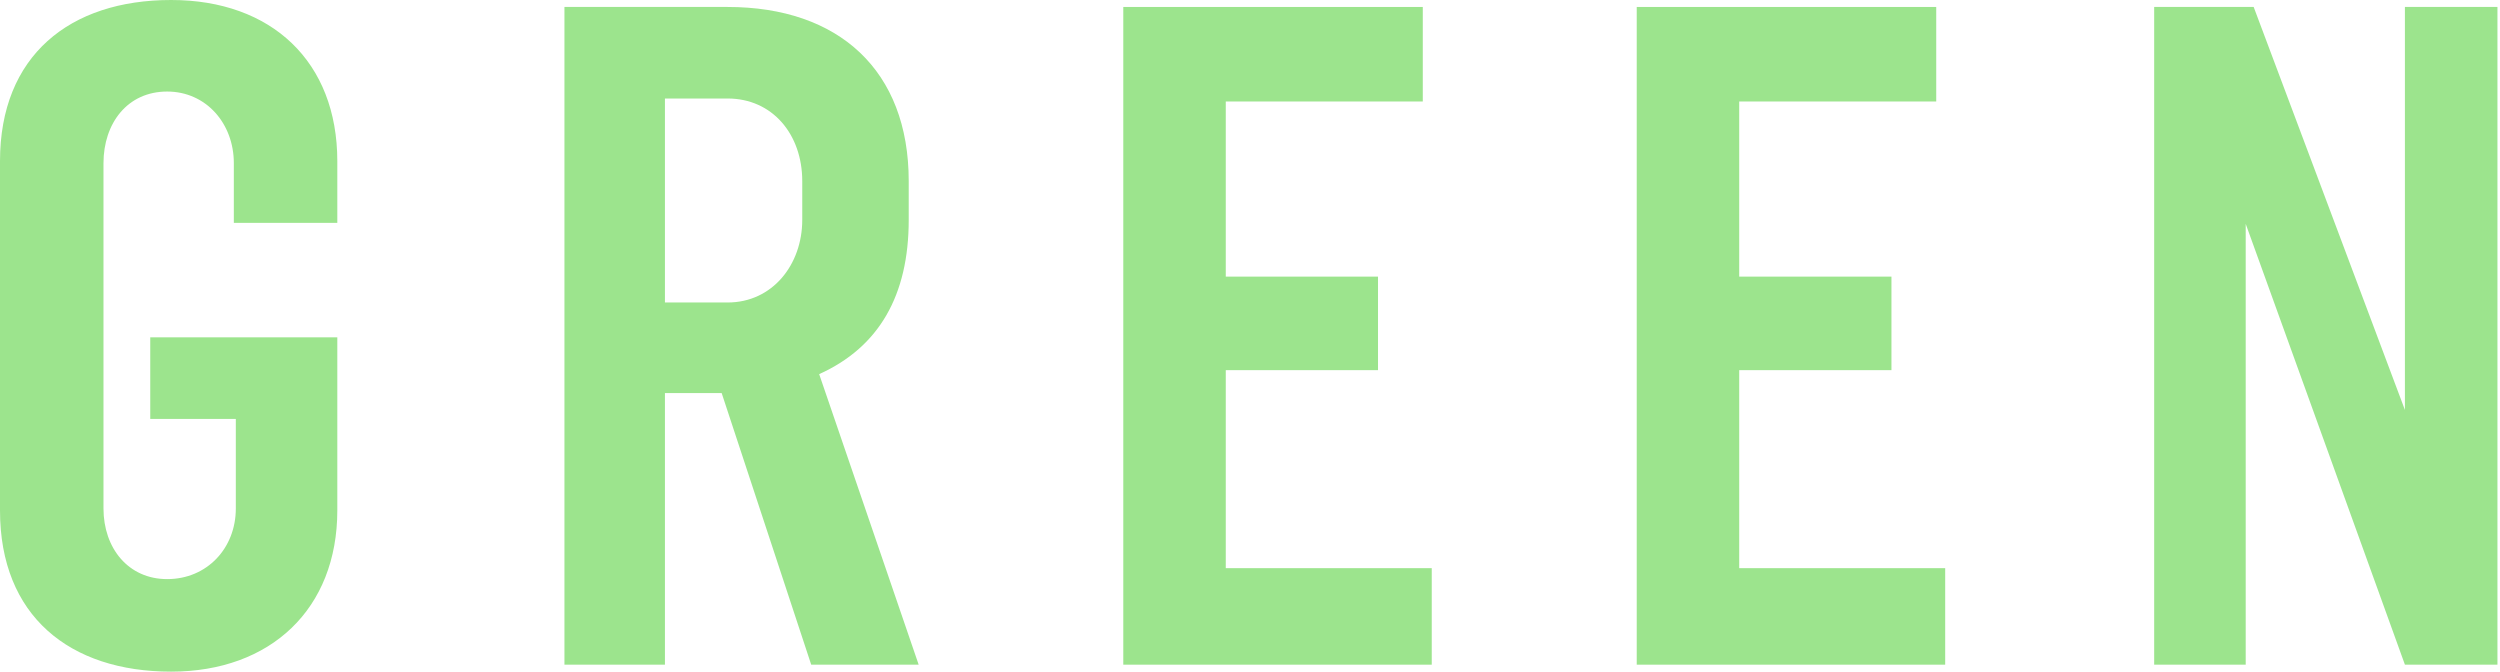 <svg width="201" height="54" viewBox="0 0 201 54" fill="none" xmlns="http://www.w3.org/2000/svg">
<path d="M200.795 0.56V53.44H193.355L180.555 18V53.44H173.195V0.56H181.195L193.355 32.96V0.56H200.795Z" fill="#9CE48D"/>
<path d="M156.393 45.68V53.44H131.593V0.56H155.673V8.16H139.833V22.24H152.073V29.76H139.833V45.68H156.393Z" fill="#9CE48D"/>
<path d="M115.112 45.68V53.44H90.312V0.56H114.392V8.16H98.552V22.24H110.792V29.76H98.552V45.68H115.112Z" fill="#9CE48D"/>
<path d="M64.501 17.68V14.56C64.501 10.8 62.101 7.92 58.501 7.92H53.461V24.32H58.501C62.101 24.32 64.501 21.28 64.501 17.68ZM65.861 30.08L73.861 53.44H65.221L58.021 31.6H53.461V53.44H45.381V0.56H58.501C67.461 0.56 73.061 5.68 73.061 14.56V17.68C73.061 23.76 70.661 27.92 65.861 30.08Z" fill="#9CE48D"/>
<path d="M27.12 27.12V41.04C27.12 48.96 21.76 54 13.76 54C5.6 54 0 49.52 0 41.04V12.96C0 4.48 5.6 0 13.76 0C21.84 0 27.12 4.96 27.12 12.96V17.92H18.8V13.12C18.8 9.92 16.56 7.36 13.44 7.36C10.24 7.36 8.32 9.92 8.32 13.12V40.88C8.32 44.08 10.32 46.56 13.44 46.56C16.64 46.56 18.96 44.08 18.96 40.88V33.68H12.08V27.12H27.12Z" fill="#9CE48D"/>
</svg>

